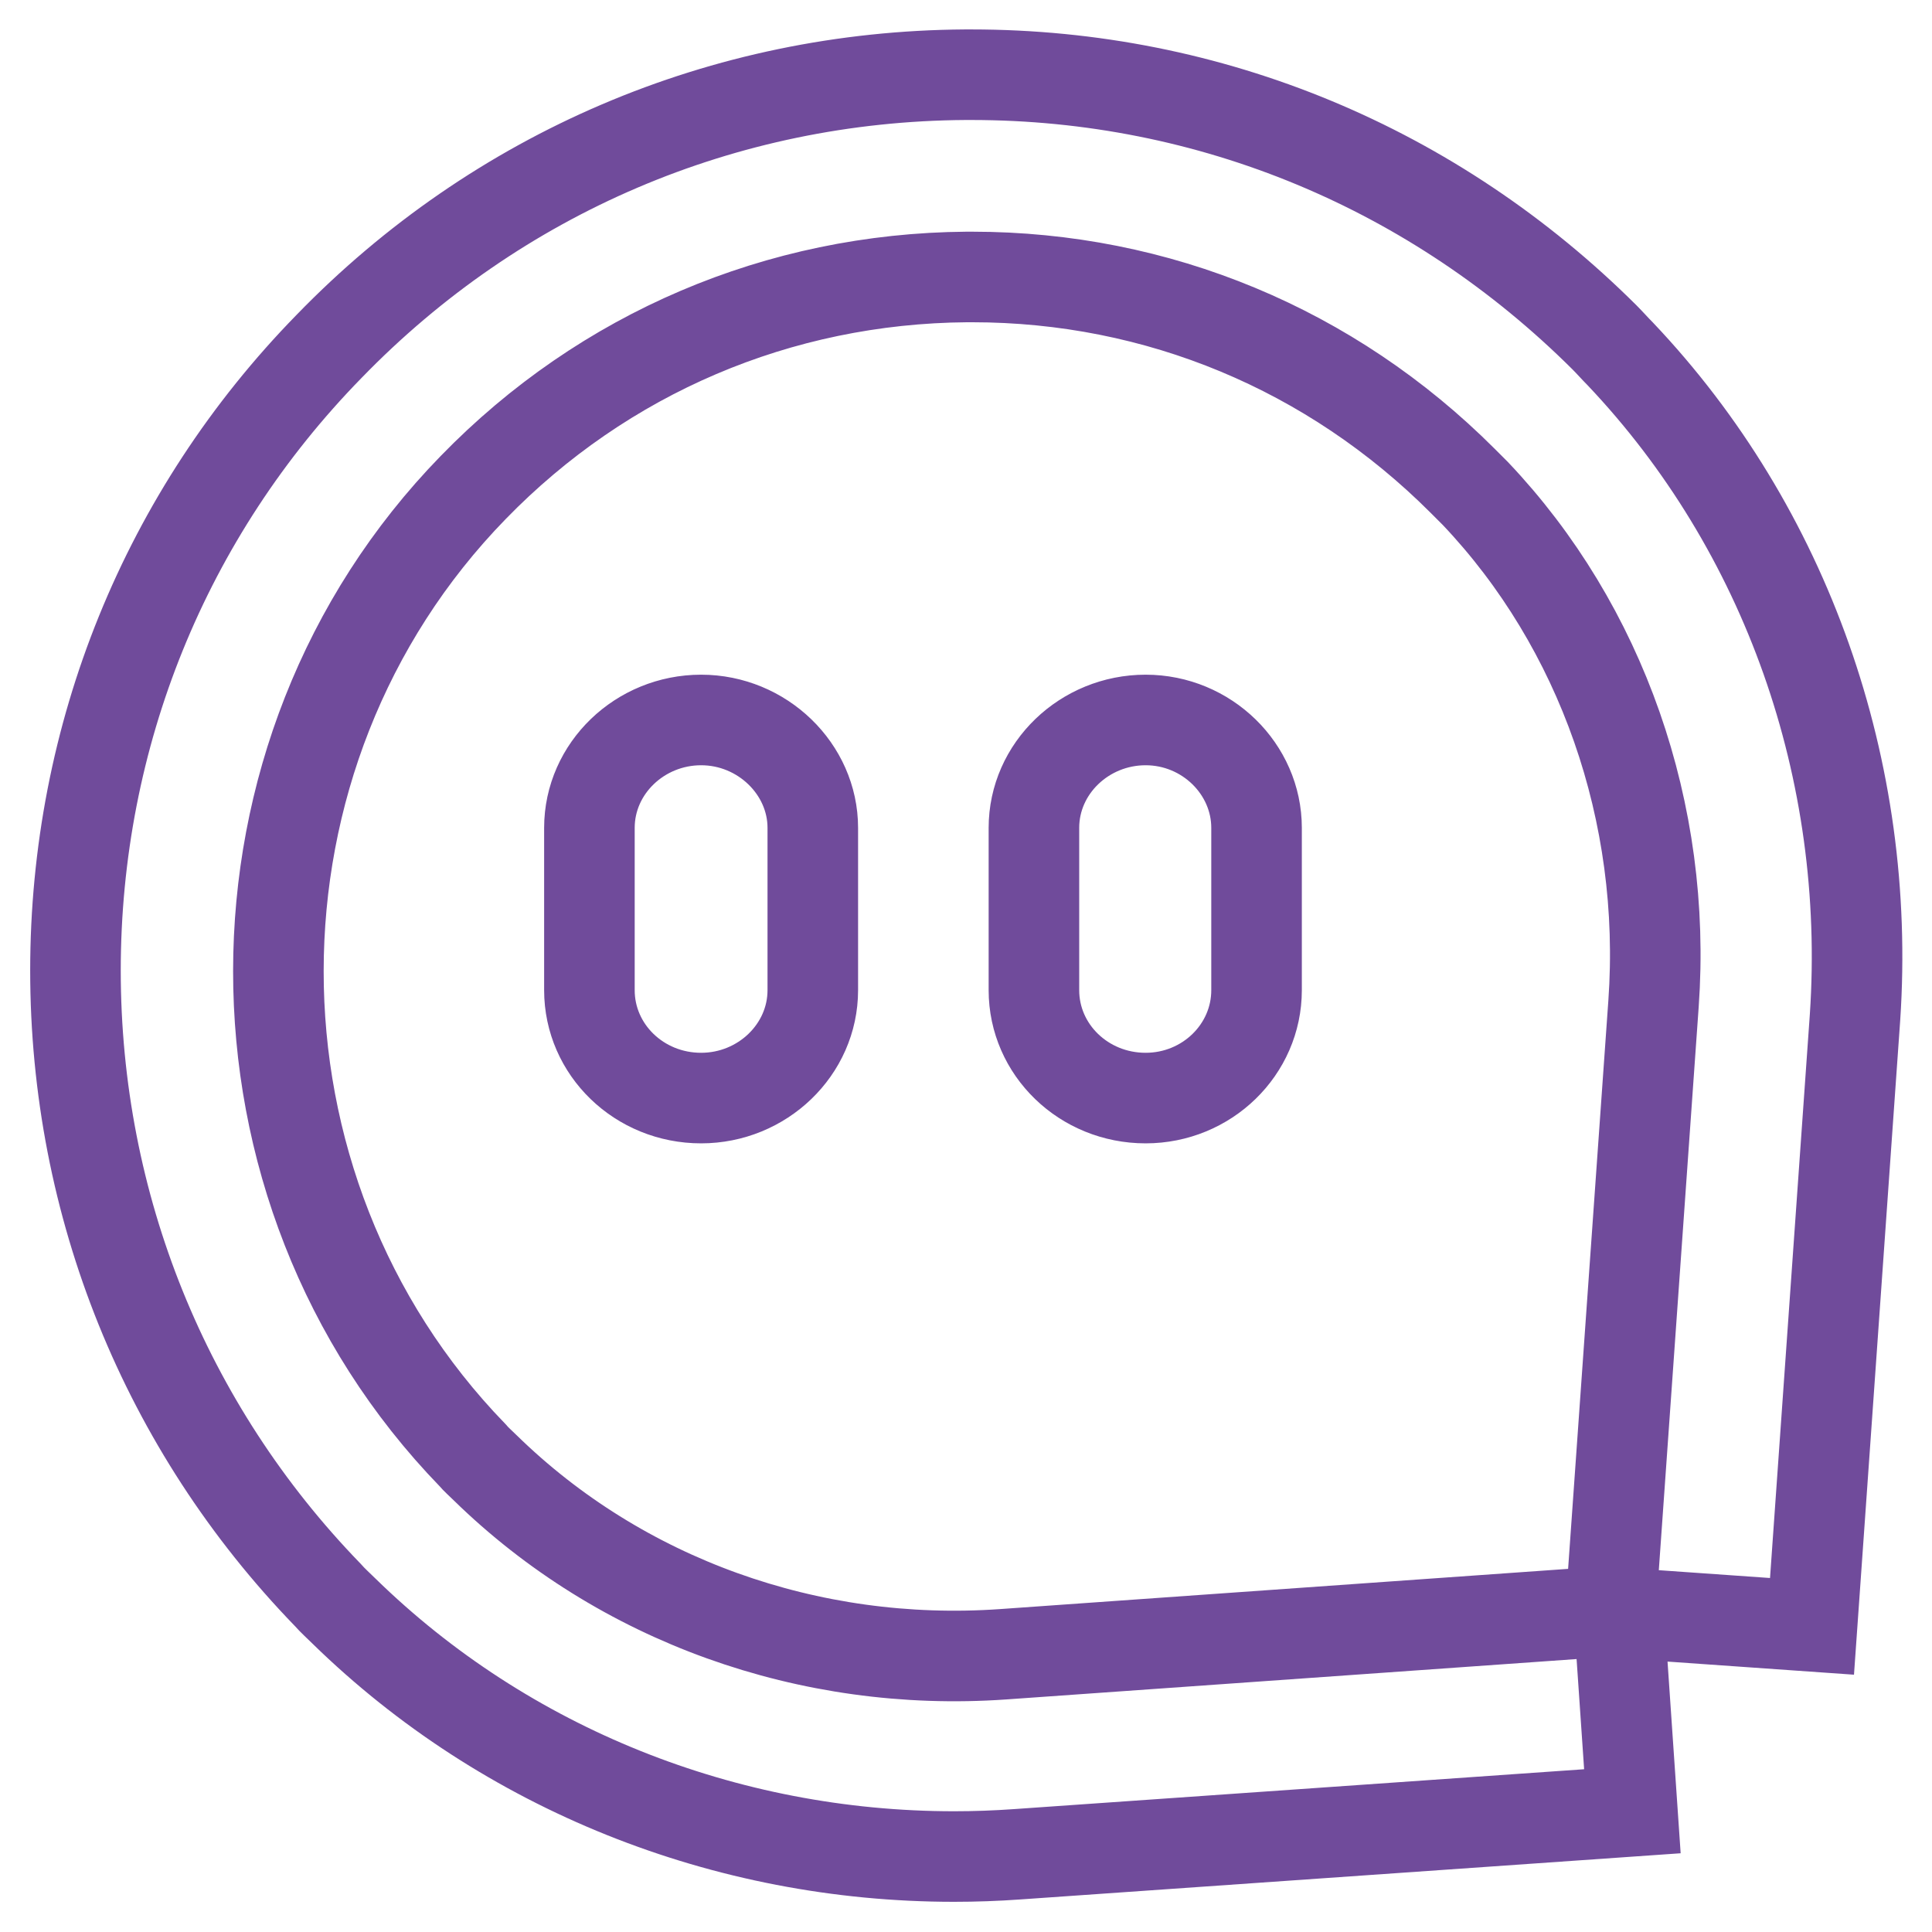 <?xml version="1.0" encoding="utf-8"?>
<!-- Svg Vector Icons : http://www.onlinewebfonts.com/icon -->
<!DOCTYPE svg PUBLIC "-//W3C//DTD SVG 1.1//EN" "http://www.w3.org/Graphics/SVG/1.1/DTD/svg11.dtd">
<svg version="1.1" xmlns="http://www.w3.org/2000/svg" xmlns:xlink="http://www.w3.org/1999/xlink" x="0px" y="0px" viewBox="0 0 256 256" enable-background="new 0 0 256 256" xml:space="preserve">
<g> <path stroke-width="12" fill-opacity="0" stroke="#704b9b"  d="M214.7,46.9c-0.7-0.7-1.4-1.5-2.1-2.2c-22.5-22.4-52.2-34.8-83.9-34.8h-0.8c-32,0.2-62,13-84.3,36 C21.9,68.1,10,97.5,10,128.6c0,31.1,11.9,60.5,33.4,82.7c0.7,0.8,1.5,1.5,2.2,2.2c21.4,20.9,50.5,32.5,80.8,32.5 c2.8,0,5.6-0.1,8.4-0.3l81.5-5.7l-1.8-26.3l25.6,1.8l5.7-80.7C248,102.1,236.7,70.1,214.7,46.9L214.7,46.9z M219.1,133l-5.7,80.5 l-80.5,5.7c-25.7,1.8-50.7-7.2-68.6-24.7c-0.6-0.6-1.2-1.1-1.7-1.7c-34.3-35.4-34.3-92.9,0.1-128.2c17.3-17.8,40.5-27.7,65.4-27.9 h0.7c24.6,0,47.6,9.6,65,27c0.6,0.6,1.1,1.1,1.7,1.7C212.2,83,220.9,107.7,219.1,133L219.1,133z M92.9,95.4 c-8.1,0-14.8,6.4-14.8,14.3v21.5c0,7.9,6.6,14.3,14.8,14.3c8.1,0,14.8-6.4,14.8-14.3v-21.5C107.7,101.9,101,95.4,92.9,95.4 L92.9,95.4z M151.8,95.4c-8.1,0-14.8,6.4-14.8,14.3v21.5c0,7.9,6.6,14.3,14.8,14.3c8.1,0,14.7-6.4,14.7-14.3v-21.5 C166.5,101.9,159.9,95.4,151.8,95.4L151.8,95.4z"/></g>
</svg>